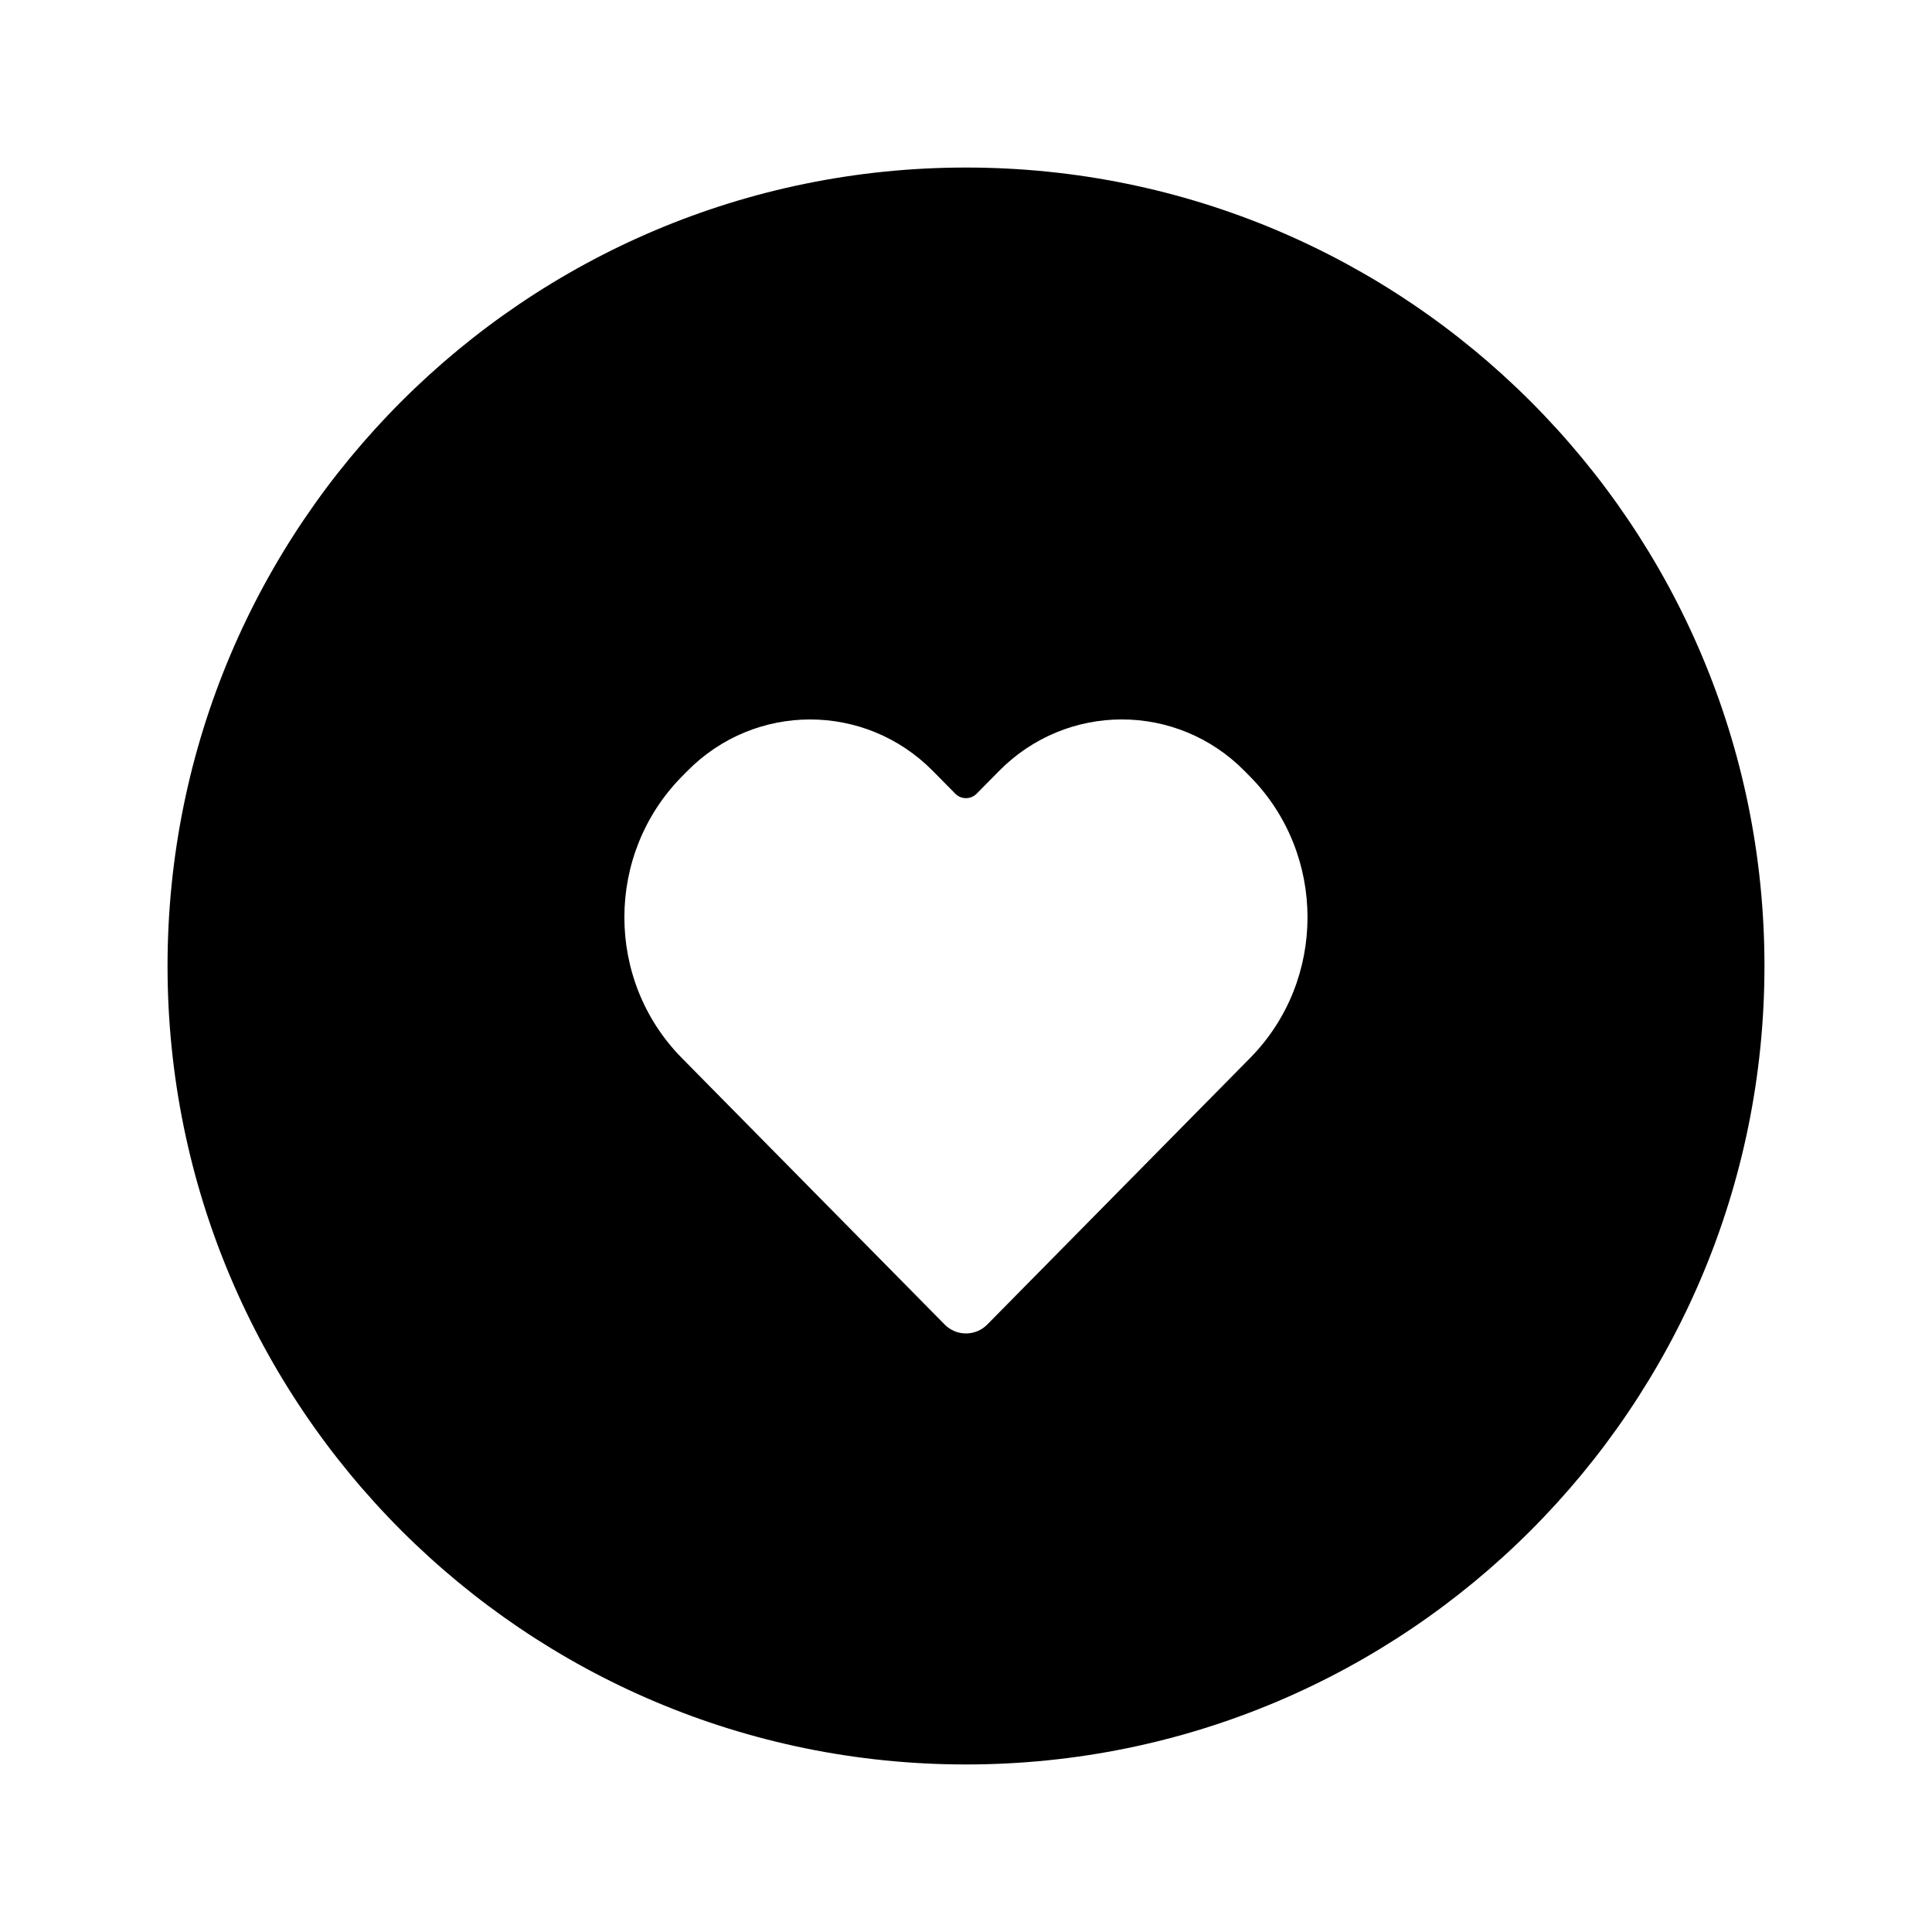 <?xml version="1.0" encoding="UTF-8"?>
<!-- The Best Svg Icon site in the world: iconSvg.co, Visit us! https://iconsvg.co -->
<svg fill="#000000" width="800px" height="800px" version="1.1" viewBox="144 144 512 512" xmlns="http://www.w3.org/2000/svg">
 <path d="m400 611.6c-116.86 0-211.6-94.734-211.6-211.6s94.738-211.6 211.6-211.6 211.6 94.738 211.6 211.6-94.734 211.6-211.6 211.6zm-8.77-263.27c-17.969-18.223-47.117-18.215-65.078-0.004l-1.449 1.469c-20.316 20.602-20.309 54.008-0.012 74.59l69.664 70.637c3.113 3.156 8.188 3.129 11.27 0l69.664-70.637c20.309-20.594 20.27-54.023-0.012-74.59l-1.449-1.469c-17.969-18.219-47.098-18.23-65.078 0.004l-5.922 6c-1.566 1.59-4.117 1.582-5.676 0z" fill-rule="evenodd"/>
</svg>